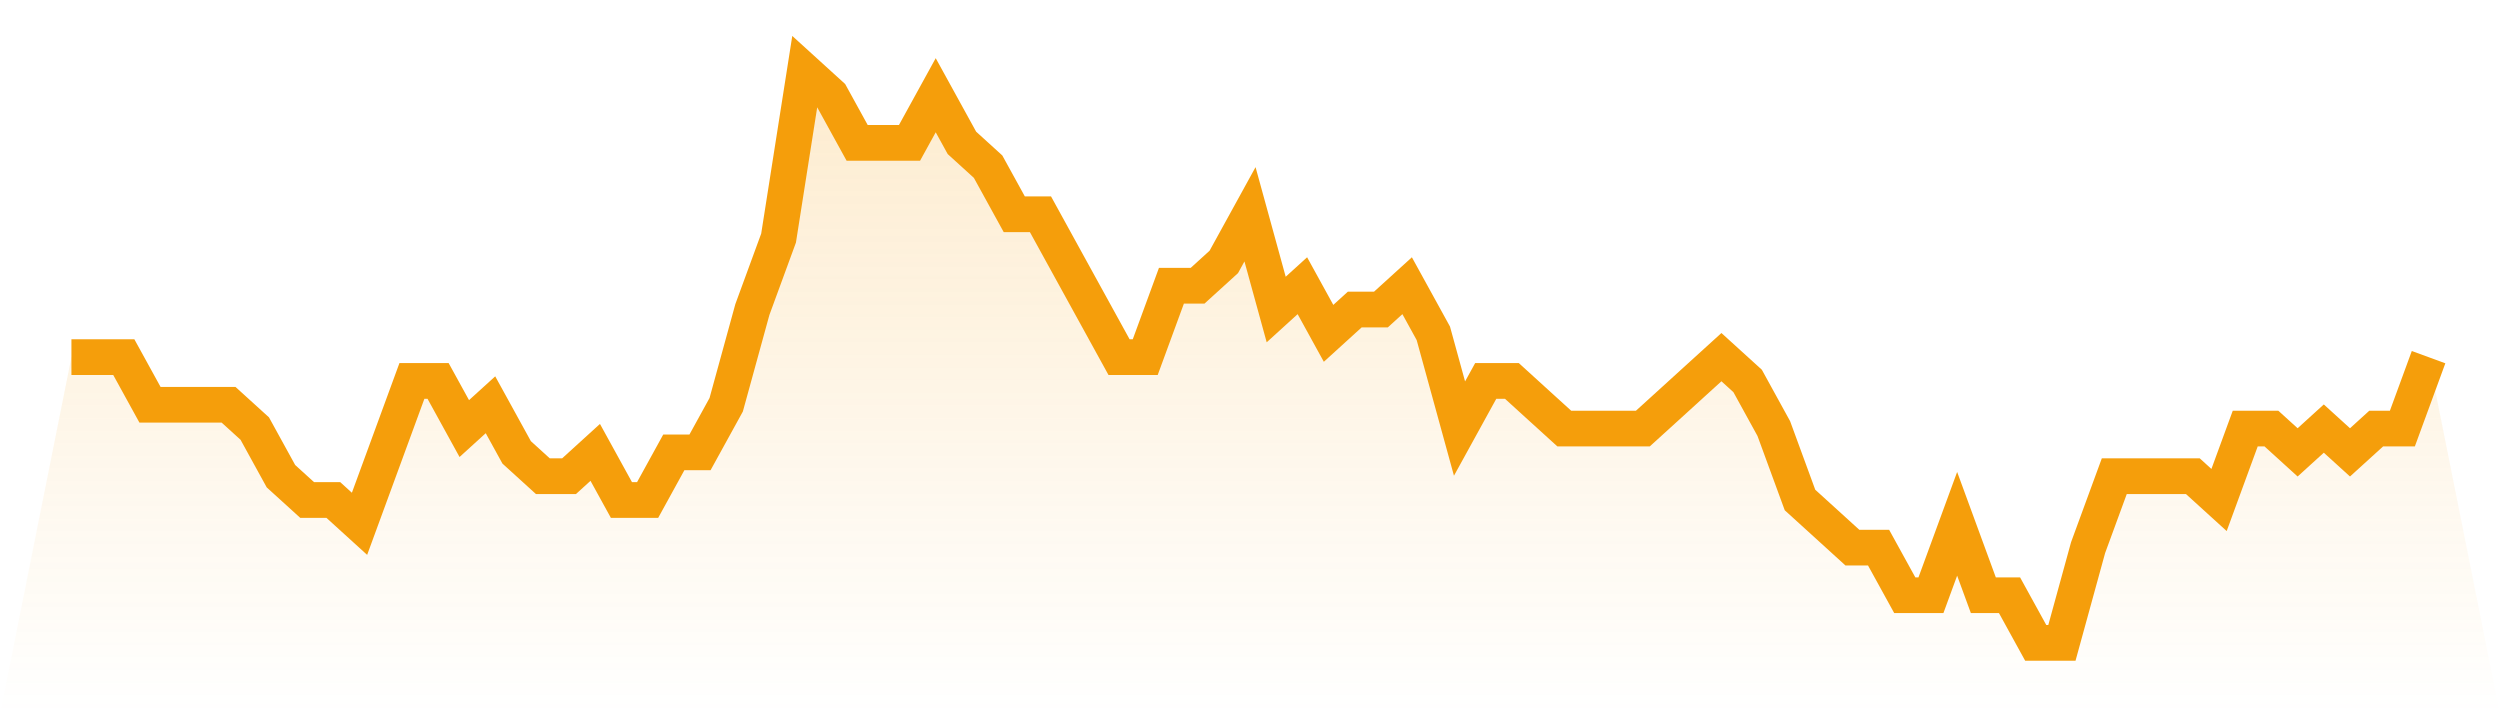 <svg viewBox="0 0 140 40" xmlns="http://www.w3.org/2000/svg">
<defs>
<linearGradient id="gradient" x1="0" x2="0" y1="0" y2="1">
<stop offset="0%" stop-color="#f59e0b" stop-opacity="0.2"/>
<stop offset="100%" stop-color="#f59e0b" stop-opacity="0"/>
</linearGradient>
</defs>
<path d="M4,20 L4,20 L5.467,20 L6.933,20 L8.4,22.667 L9.867,22.667 L11.333,22.667 L12.8,22.667 L14.267,24 L15.733,26.667 L17.2,28 L18.667,28 L20.133,29.333 L21.6,25.333 L23.067,21.333 L24.533,21.333 L26,24 L27.467,22.667 L28.933,25.333 L30.4,26.667 L31.867,26.667 L33.333,25.333 L34.8,28 L36.267,28 L37.733,25.333 L39.2,25.333 L40.667,22.667 L42.133,17.333 L43.6,13.333 L45.067,4 L46.533,5.333 L48,8 L49.467,8 L50.933,8 L52.4,5.333 L53.867,8 L55.333,9.333 L56.8,12 L58.267,12 L59.733,14.667 L61.2,17.333 L62.667,20 L64.133,20 L65.6,16 L67.067,16 L68.533,14.667 L70,12 L71.467,17.333 L72.933,16 L74.4,18.667 L75.867,17.333 L77.333,17.333 L78.8,16 L80.267,18.667 L81.733,24 L83.2,21.333 L84.667,21.333 L86.133,22.667 L87.6,24 L89.067,24 L90.533,24 L92,24 L93.467,22.667 L94.933,21.333 L96.4,20 L97.867,21.333 L99.333,24 L100.8,28 L102.267,29.333 L103.733,30.667 L105.2,30.667 L106.667,33.333 L108.133,33.333 L109.6,29.333 L111.067,33.333 L112.533,33.333 L114,36 L115.467,36 L116.933,30.667 L118.4,26.667 L119.867,26.667 L121.333,26.667 L122.8,26.667 L124.267,28 L125.733,24 L127.2,24 L128.667,25.333 L130.133,24 L131.6,25.333 L133.067,24 L134.533,24 L136,20 L140,40 L0,40 z" fill="url(#gradient)"/>
<path d="M4,20 L4,20 L5.467,20 L6.933,20 L8.4,22.667 L9.867,22.667 L11.333,22.667 L12.8,22.667 L14.267,24 L15.733,26.667 L17.2,28 L18.667,28 L20.133,29.333 L21.6,25.333 L23.067,21.333 L24.533,21.333 L26,24 L27.467,22.667 L28.933,25.333 L30.4,26.667 L31.867,26.667 L33.333,25.333 L34.8,28 L36.267,28 L37.733,25.333 L39.2,25.333 L40.667,22.667 L42.133,17.333 L43.6,13.333 L45.067,4 L46.533,5.333 L48,8 L49.467,8 L50.933,8 L52.4,5.333 L53.867,8 L55.333,9.333 L56.8,12 L58.267,12 L59.733,14.667 L61.2,17.333 L62.667,20 L64.133,20 L65.6,16 L67.067,16 L68.533,14.667 L70,12 L71.467,17.333 L72.933,16 L74.4,18.667 L75.867,17.333 L77.333,17.333 L78.8,16 L80.267,18.667 L81.733,24 L83.2,21.333 L84.667,21.333 L86.133,22.667 L87.6,24 L89.067,24 L90.533,24 L92,24 L93.467,22.667 L94.933,21.333 L96.4,20 L97.867,21.333 L99.333,24 L100.8,28 L102.267,29.333 L103.733,30.667 L105.2,30.667 L106.667,33.333 L108.133,33.333 L109.6,29.333 L111.067,33.333 L112.533,33.333 L114,36 L115.467,36 L116.933,30.667 L118.4,26.667 L119.867,26.667 L121.333,26.667 L122.8,26.667 L124.267,28 L125.733,24 L127.2,24 L128.667,25.333 L130.133,24 L131.6,25.333 L133.067,24 L134.533,24 L136,20" fill="none" stroke="#f59e0b" stroke-width="2"/>
</svg>